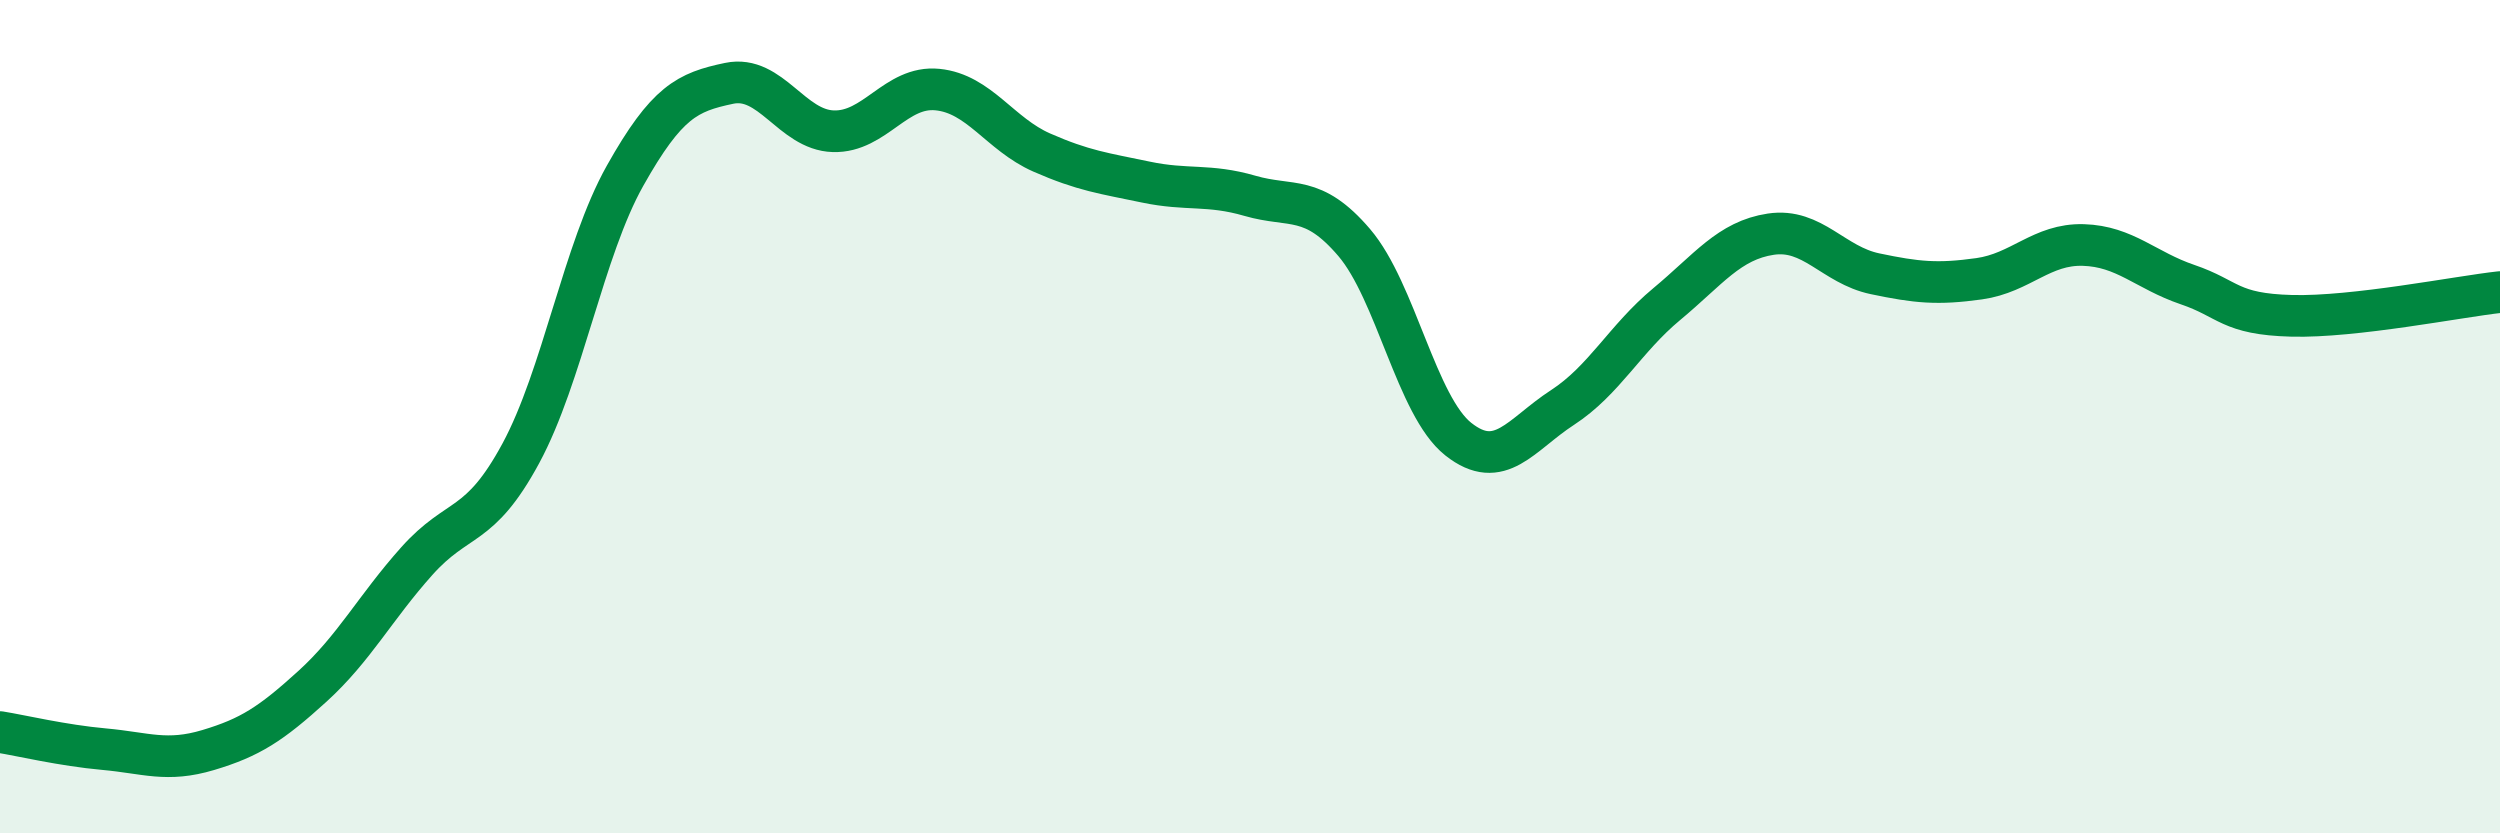 
    <svg width="60" height="20" viewBox="0 0 60 20" xmlns="http://www.w3.org/2000/svg">
      <path
        d="M 0,17.57 C 0.5,17.65 1.5,17.89 2.5,17.98 C 3.5,18.07 4,18.3 5,18 C 6,17.7 6.5,17.38 7.5,16.47 C 8.5,15.56 9,14.59 10,13.47 C 11,12.35 11.5,12.73 12.5,10.88 C 13.5,9.03 14,6 15,4.22 C 16,2.44 16.5,2.21 17.5,2 C 18.5,1.79 19,3.12 20,3.15 C 21,3.18 21.5,2.05 22.5,2.15 C 23.5,2.25 24,3.22 25,3.66 C 26,4.1 26.5,4.16 27.5,4.37 C 28.5,4.58 29,4.41 30,4.7 C 31,4.99 31.5,4.65 32.5,5.82 C 33.5,6.99 34,9.75 35,10.54 C 36,11.33 36.5,10.43 37.5,9.78 C 38.5,9.13 39,8.13 40,7.3 C 41,6.47 41.5,5.77 42.5,5.62 C 43.5,5.47 44,6.36 45,6.57 C 46,6.78 46.5,6.83 47.5,6.69 C 48.5,6.55 49,5.85 50,5.88 C 51,5.91 51.5,6.49 52.5,6.83 C 53.5,7.17 53.5,7.54 55,7.58 C 56.5,7.62 59,7.12 60,7.01L60 20L0 20Z"
        fill="#008740"
        opacity="0.1"
        stroke-linecap="round"
        stroke-linejoin="round"
      />
      <path
        d="M 0,17.57 C 0.5,17.65 1.5,17.89 2.5,17.98 C 3.5,18.07 4,18.3 5,18 C 6,17.7 6.5,17.38 7.5,16.47 C 8.5,15.56 9,14.59 10,13.47 C 11,12.35 11.5,12.73 12.5,10.88 C 13.5,9.03 14,6 15,4.22 C 16,2.44 16.5,2.21 17.5,2 C 18.5,1.79 19,3.12 20,3.15 C 21,3.18 21.5,2.05 22.5,2.15 C 23.5,2.25 24,3.22 25,3.66 C 26,4.1 26.5,4.16 27.5,4.37 C 28.5,4.58 29,4.41 30,4.7 C 31,4.99 31.5,4.65 32.5,5.82 C 33.5,6.99 34,9.75 35,10.54 C 36,11.33 36.5,10.43 37.5,9.78 C 38.5,9.13 39,8.13 40,7.3 C 41,6.47 41.5,5.77 42.5,5.62 C 43.5,5.47 44,6.36 45,6.57 C 46,6.78 46.5,6.83 47.5,6.69 C 48.5,6.55 49,5.85 50,5.88 C 51,5.91 51.5,6.49 52.5,6.83 C 53.5,7.17 53.5,7.54 55,7.58 C 56.5,7.62 59,7.12 60,7.01"
        stroke="#008740"
        stroke-width="1"
        fill="none"
        stroke-linecap="round"
        stroke-linejoin="round"
      />
    </svg>
  